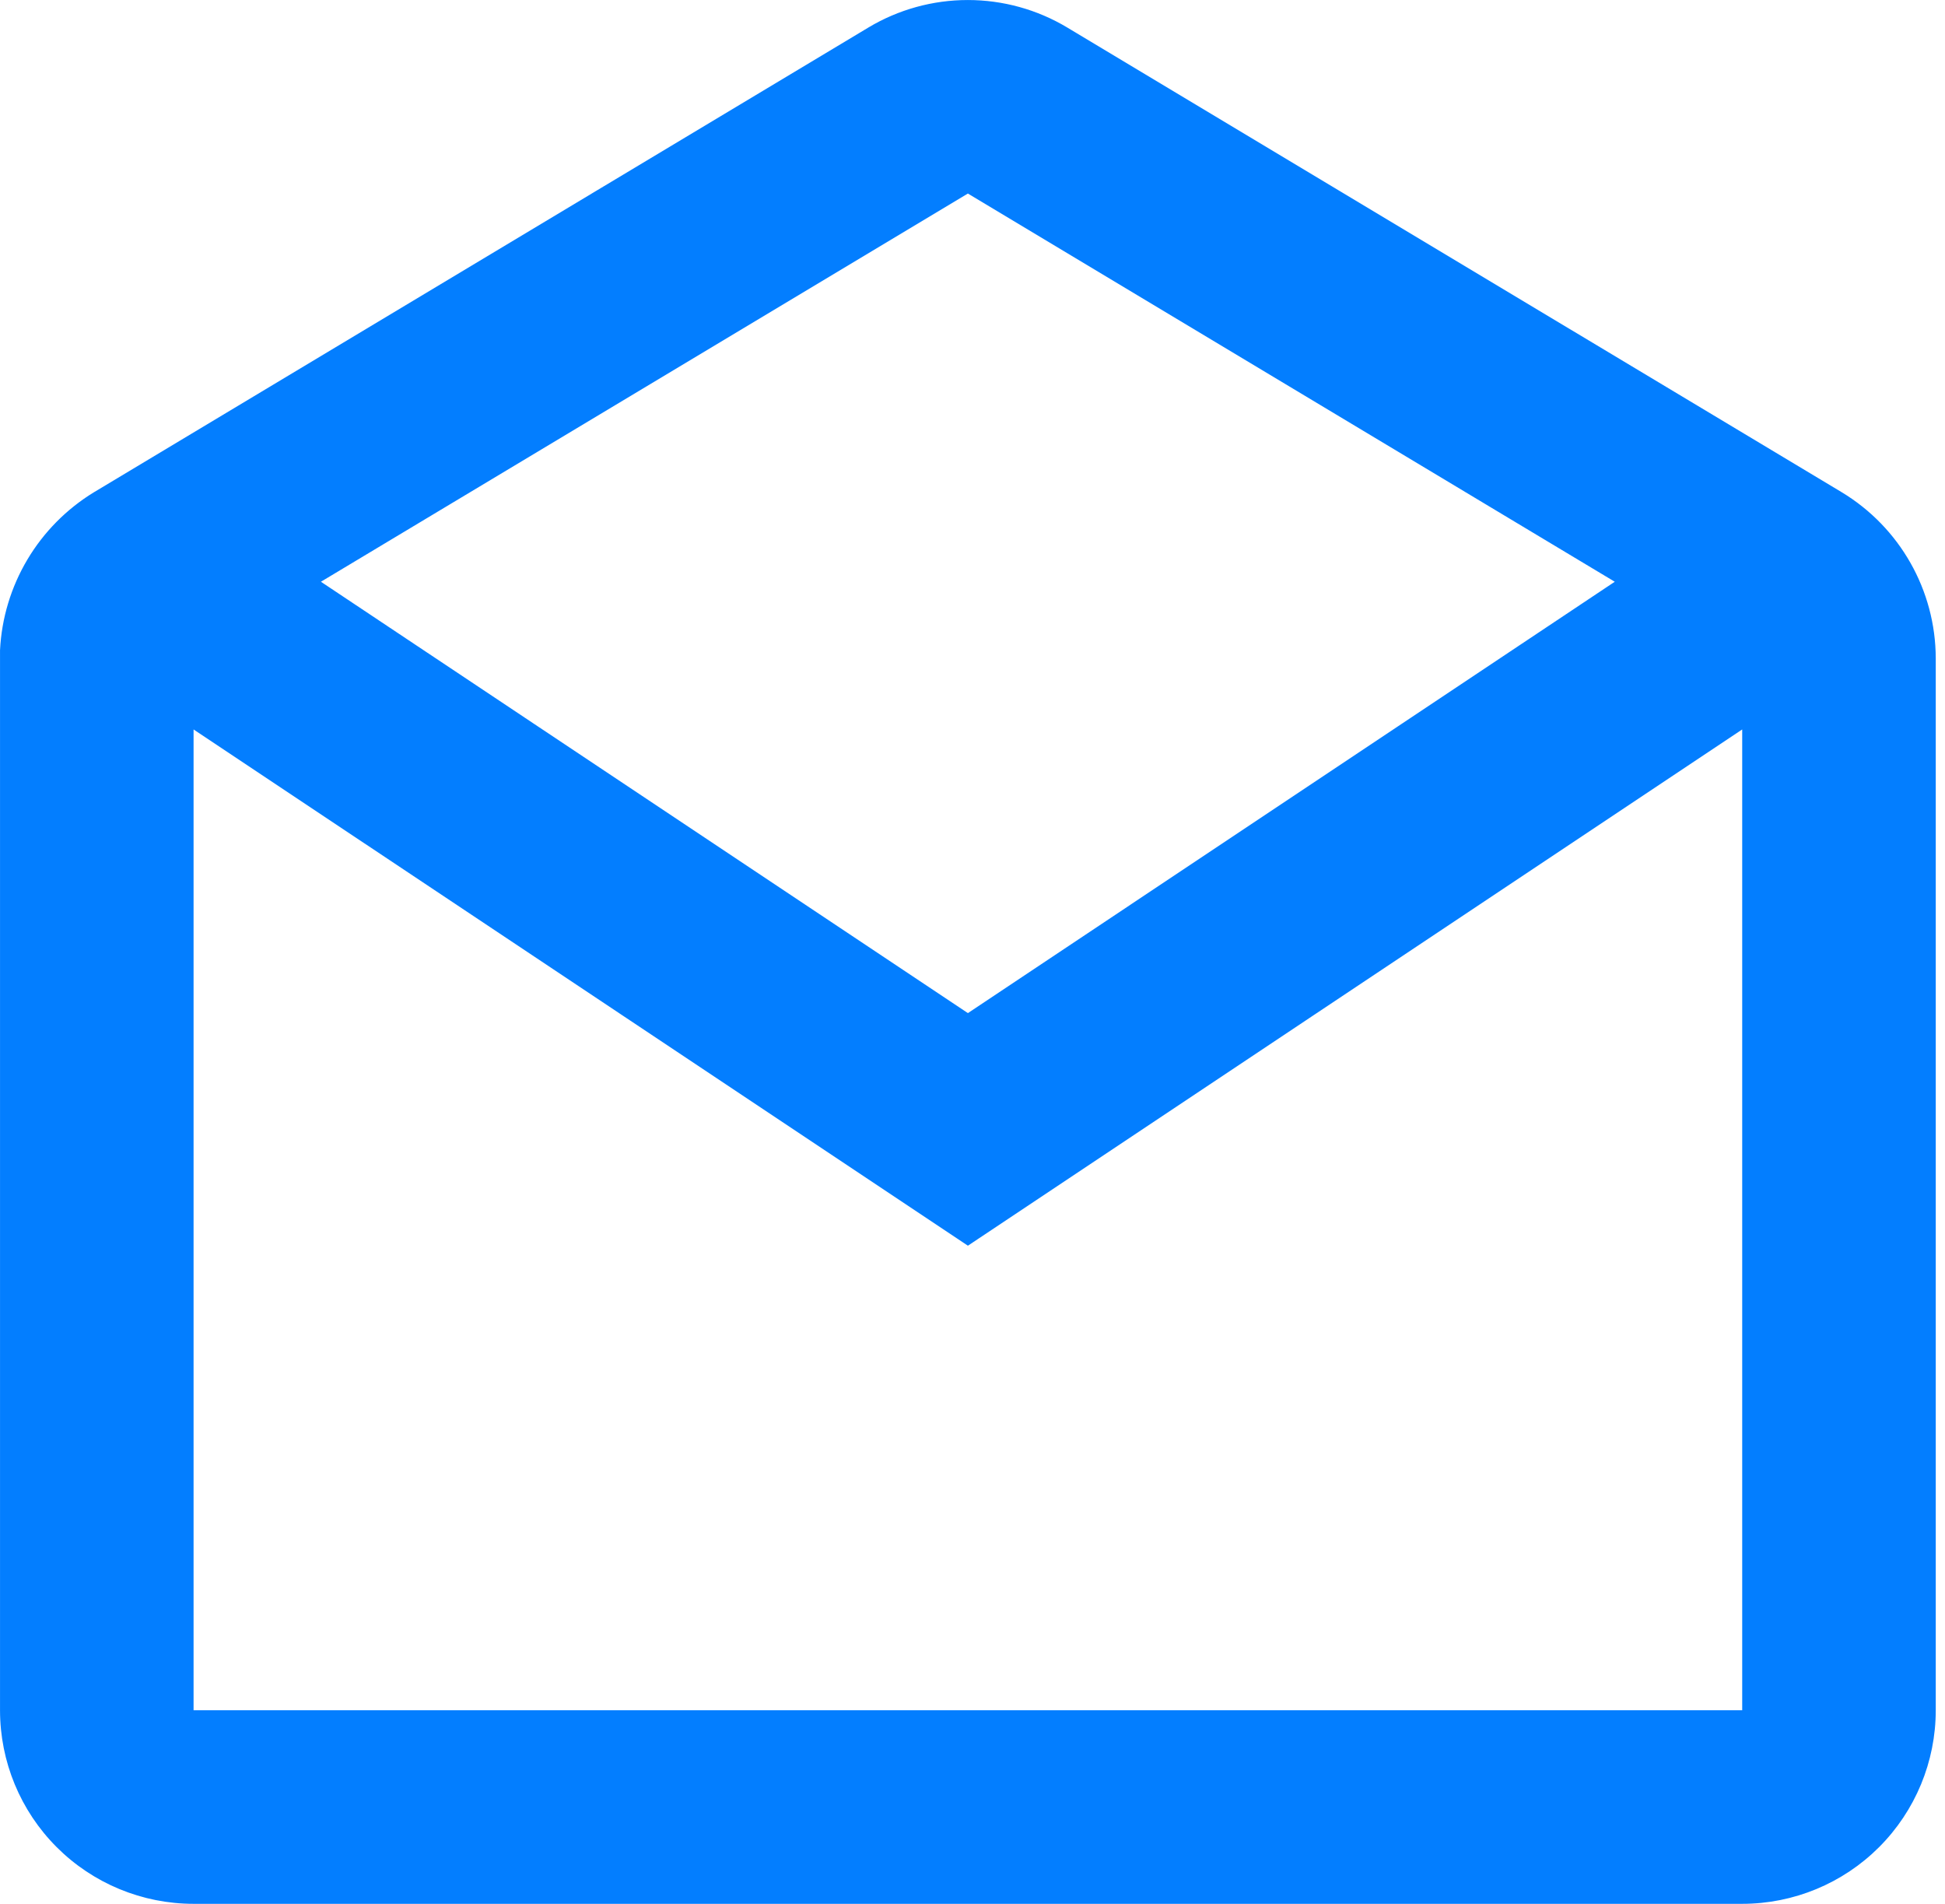 <svg width="47" height="46" viewBox="0 0 47 46" fill="none" xmlns="http://www.w3.org/2000/svg">
<path d="M4.72 17.561L4.601 17.482V17.625V41.322V41.399H4.678H42.099H42.176V41.322V17.625V17.482L42.057 17.561L23.389 30.006L4.72 17.561ZM23.428 4.611L23.389 4.588L23.349 4.611L7.716 13.99L7.612 14.053L7.713 14.12L23.346 24.542L23.389 24.57L23.431 24.542L39.062 14.12L39.163 14.053L39.059 13.99L23.428 4.611ZM4.678 45.923C3.457 45.923 2.287 45.439 1.424 44.576C0.561 43.713 0.077 42.543 0.077 41.322V15.711C0.115 14.951 0.339 14.212 0.728 13.558C1.117 12.904 1.661 12.355 2.311 11.958C2.311 11.958 2.311 11.958 2.311 11.958L21.021 0.732C21.736 0.303 22.554 0.077 23.387 0.077C24.221 0.077 25.039 0.303 25.753 0.732C25.753 0.732 25.753 0.732 25.753 0.732L44.464 11.958C45.847 12.793 46.696 14.289 46.7 15.904V41.322C46.7 42.543 46.216 43.713 45.353 44.576C44.49 45.439 43.32 45.923 42.099 45.923H4.678Z" fill="#037EFF" stroke="#037EFF" stroke-width="0.153"/>
</svg>
